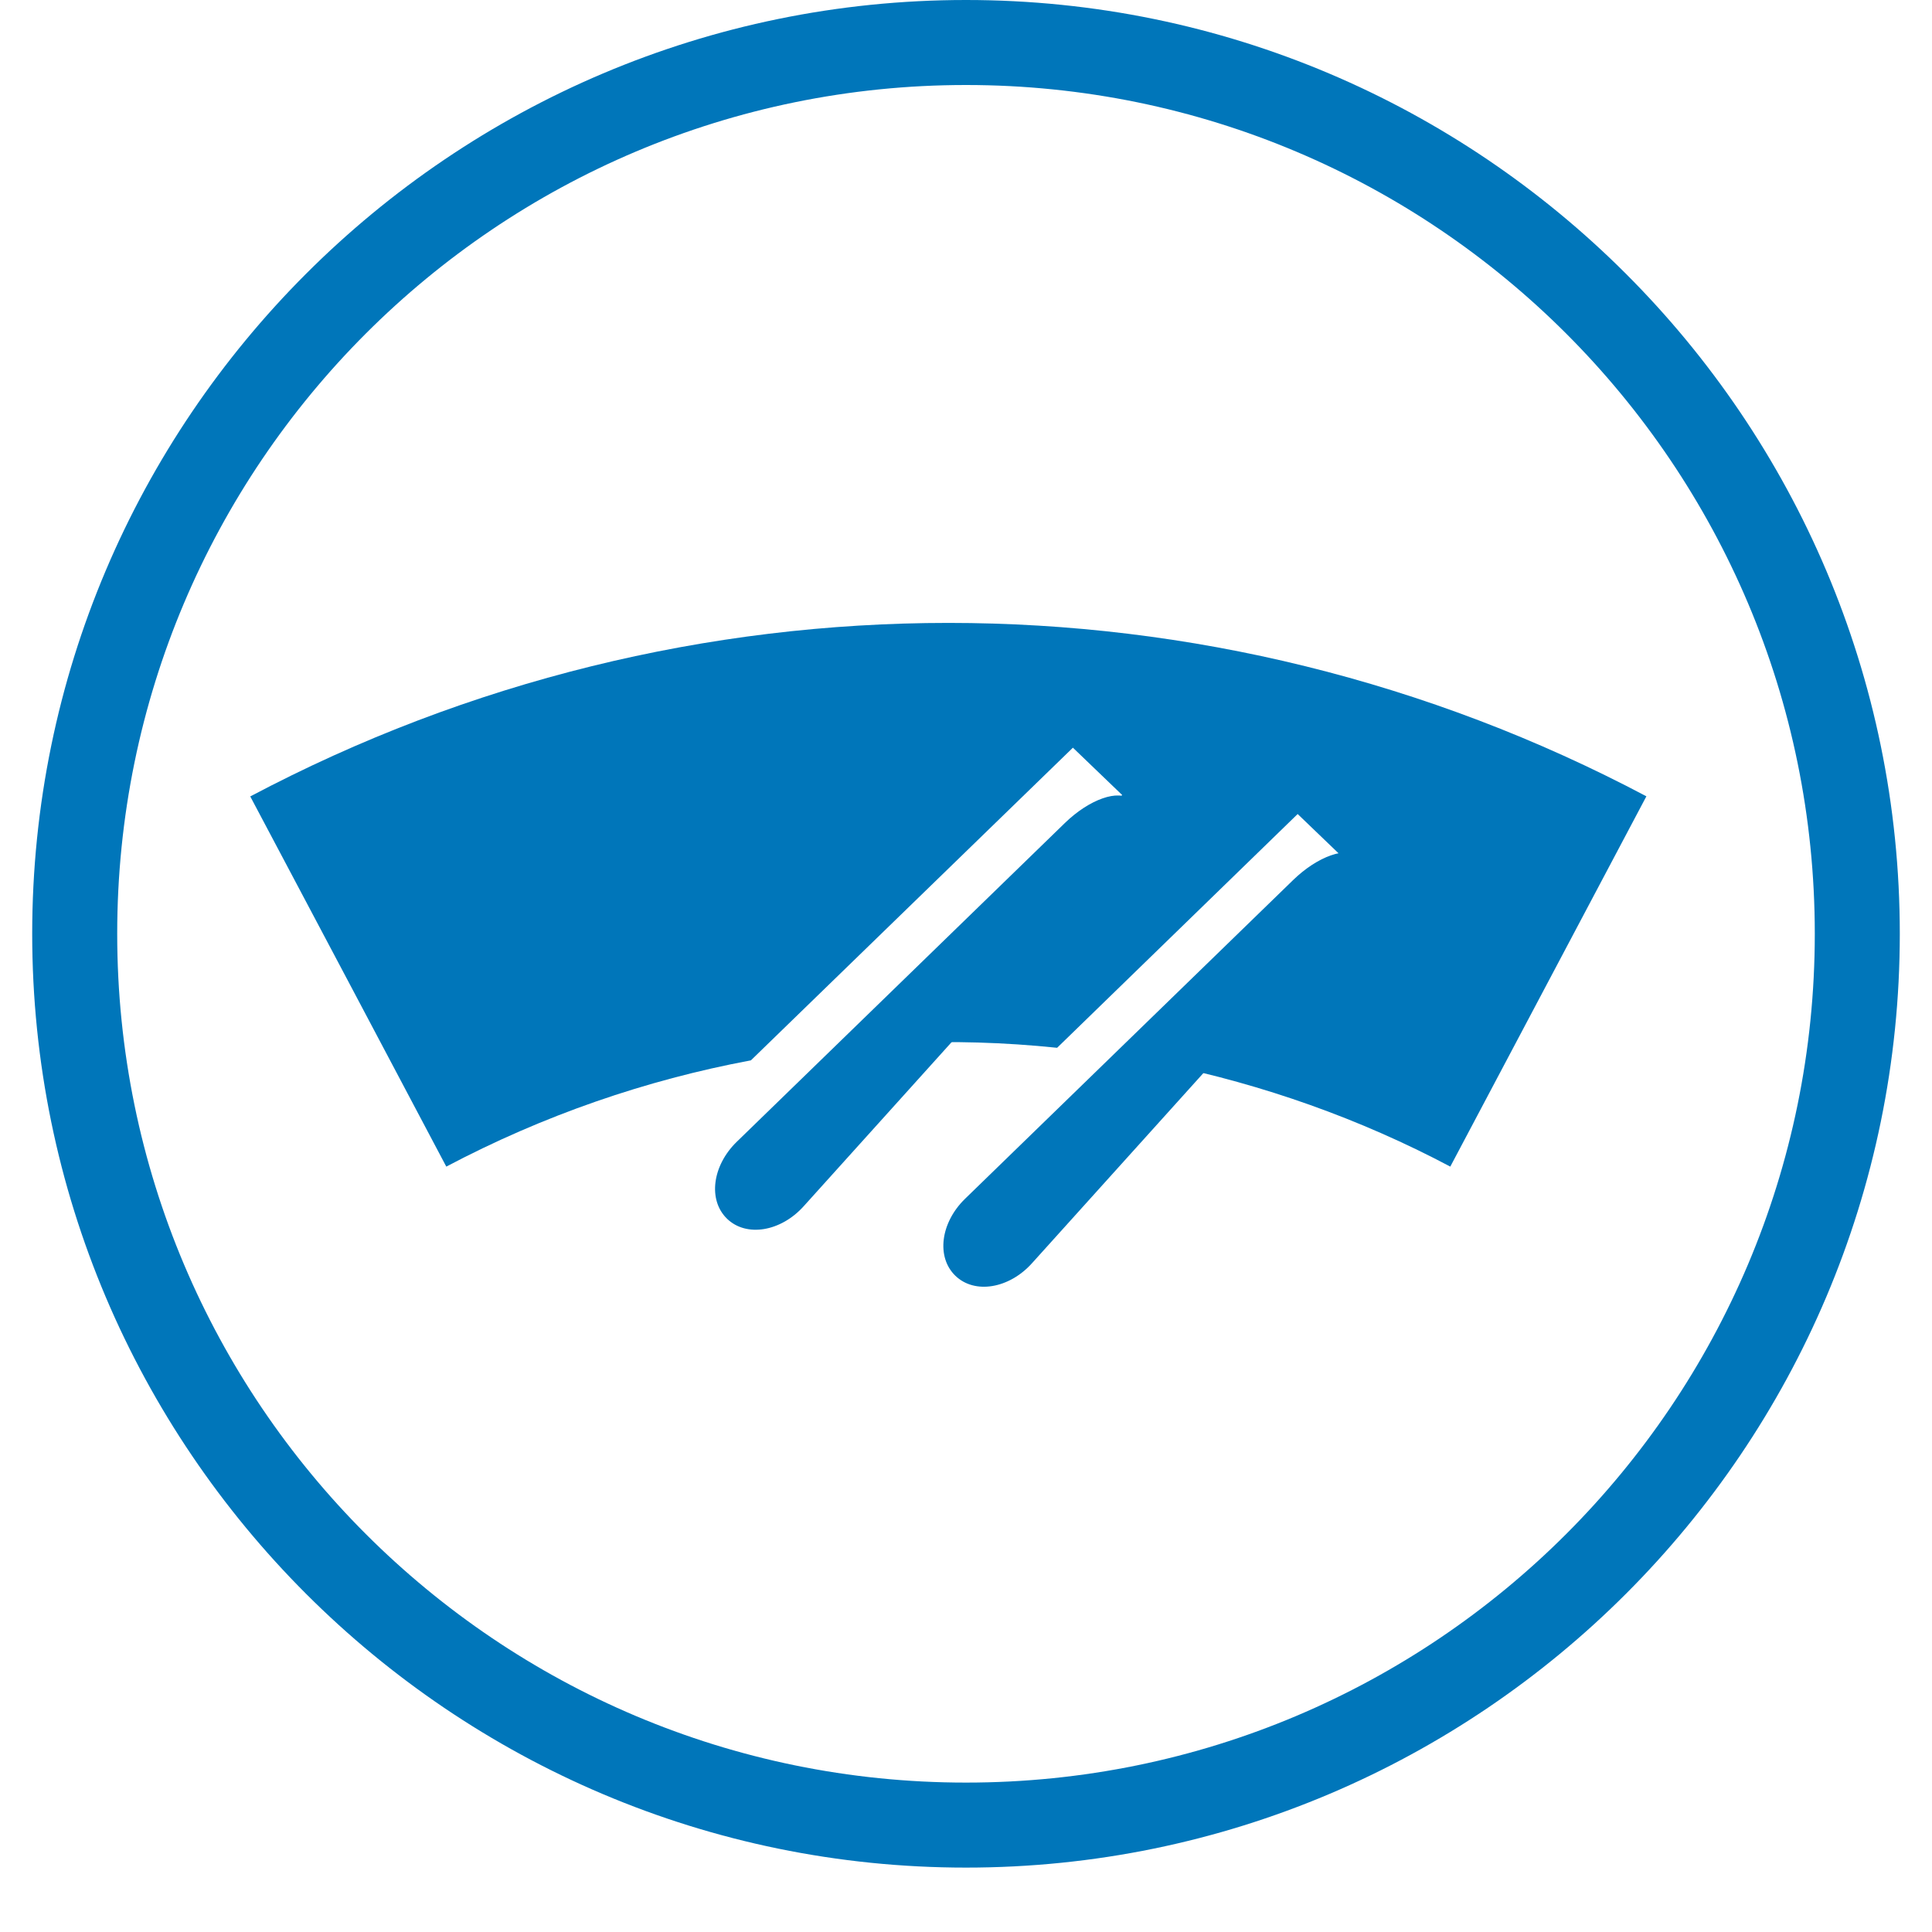 <?xml version="1.0" encoding="UTF-8"?>
<svg id="Layer_2" data-name="Layer 2" xmlns="http://www.w3.org/2000/svg" viewBox="0 0 60 60">
  <defs>
    <style>
      .cls-1 {
        fill: #0076ba;
      }
    </style>
  </defs>
  <path class="cls-1" d="M30,2.64c14.56,0,26.36,11.8,26.36,26.36s-11.8,26.36-26.36,26.36S3.64,43.56,3.64,29,15.44,2.64,30,2.64m0-2.64C14.01,0,1,13.01,1,29s13.01,29,29,29,29-13.01,29-29S45.99,0,30,0h0Z"/>
  <g>
    <path class="cls-1" d="M7.77,24.73c2.03,3.83,4.06,7.66,6.09,11.5,3.01-1.59,6.2-2.69,9.46-3.3l10-9.71,1.53,1.47-6.96,7.71c1.65-.08,3.3-.03,4.94,.14l7.47-7.26,1.53,1.47-5.68,6.3c3.06,.63,6.06,1.68,8.89,3.18,2.03-3.83,4.06-7.67,6.09-11.5-13.56-7.18-29.79-7.18-43.35,0Z"/>
    <path class="cls-1" d="M35.11,24.84c.36,.35,.07,1.28-.64,2.07l-9.51,10.55c-.71,.79-1.78,.97-2.38,.39s-.46-1.65,.3-2.39l10.19-9.9c.76-.74,1.68-1.06,2.04-.72Z"/>
    <path class="cls-1" d="M42.2,26.61c.36,.35,.07,1.28-.64,2.07l-9.51,10.55c-.71,.79-1.78,.97-2.38,.39s-.46-1.65,.3-2.39l10.19-9.9c.76-.74,1.68-1.06,2.04-.72Z"/>
  </g>
</svg>
